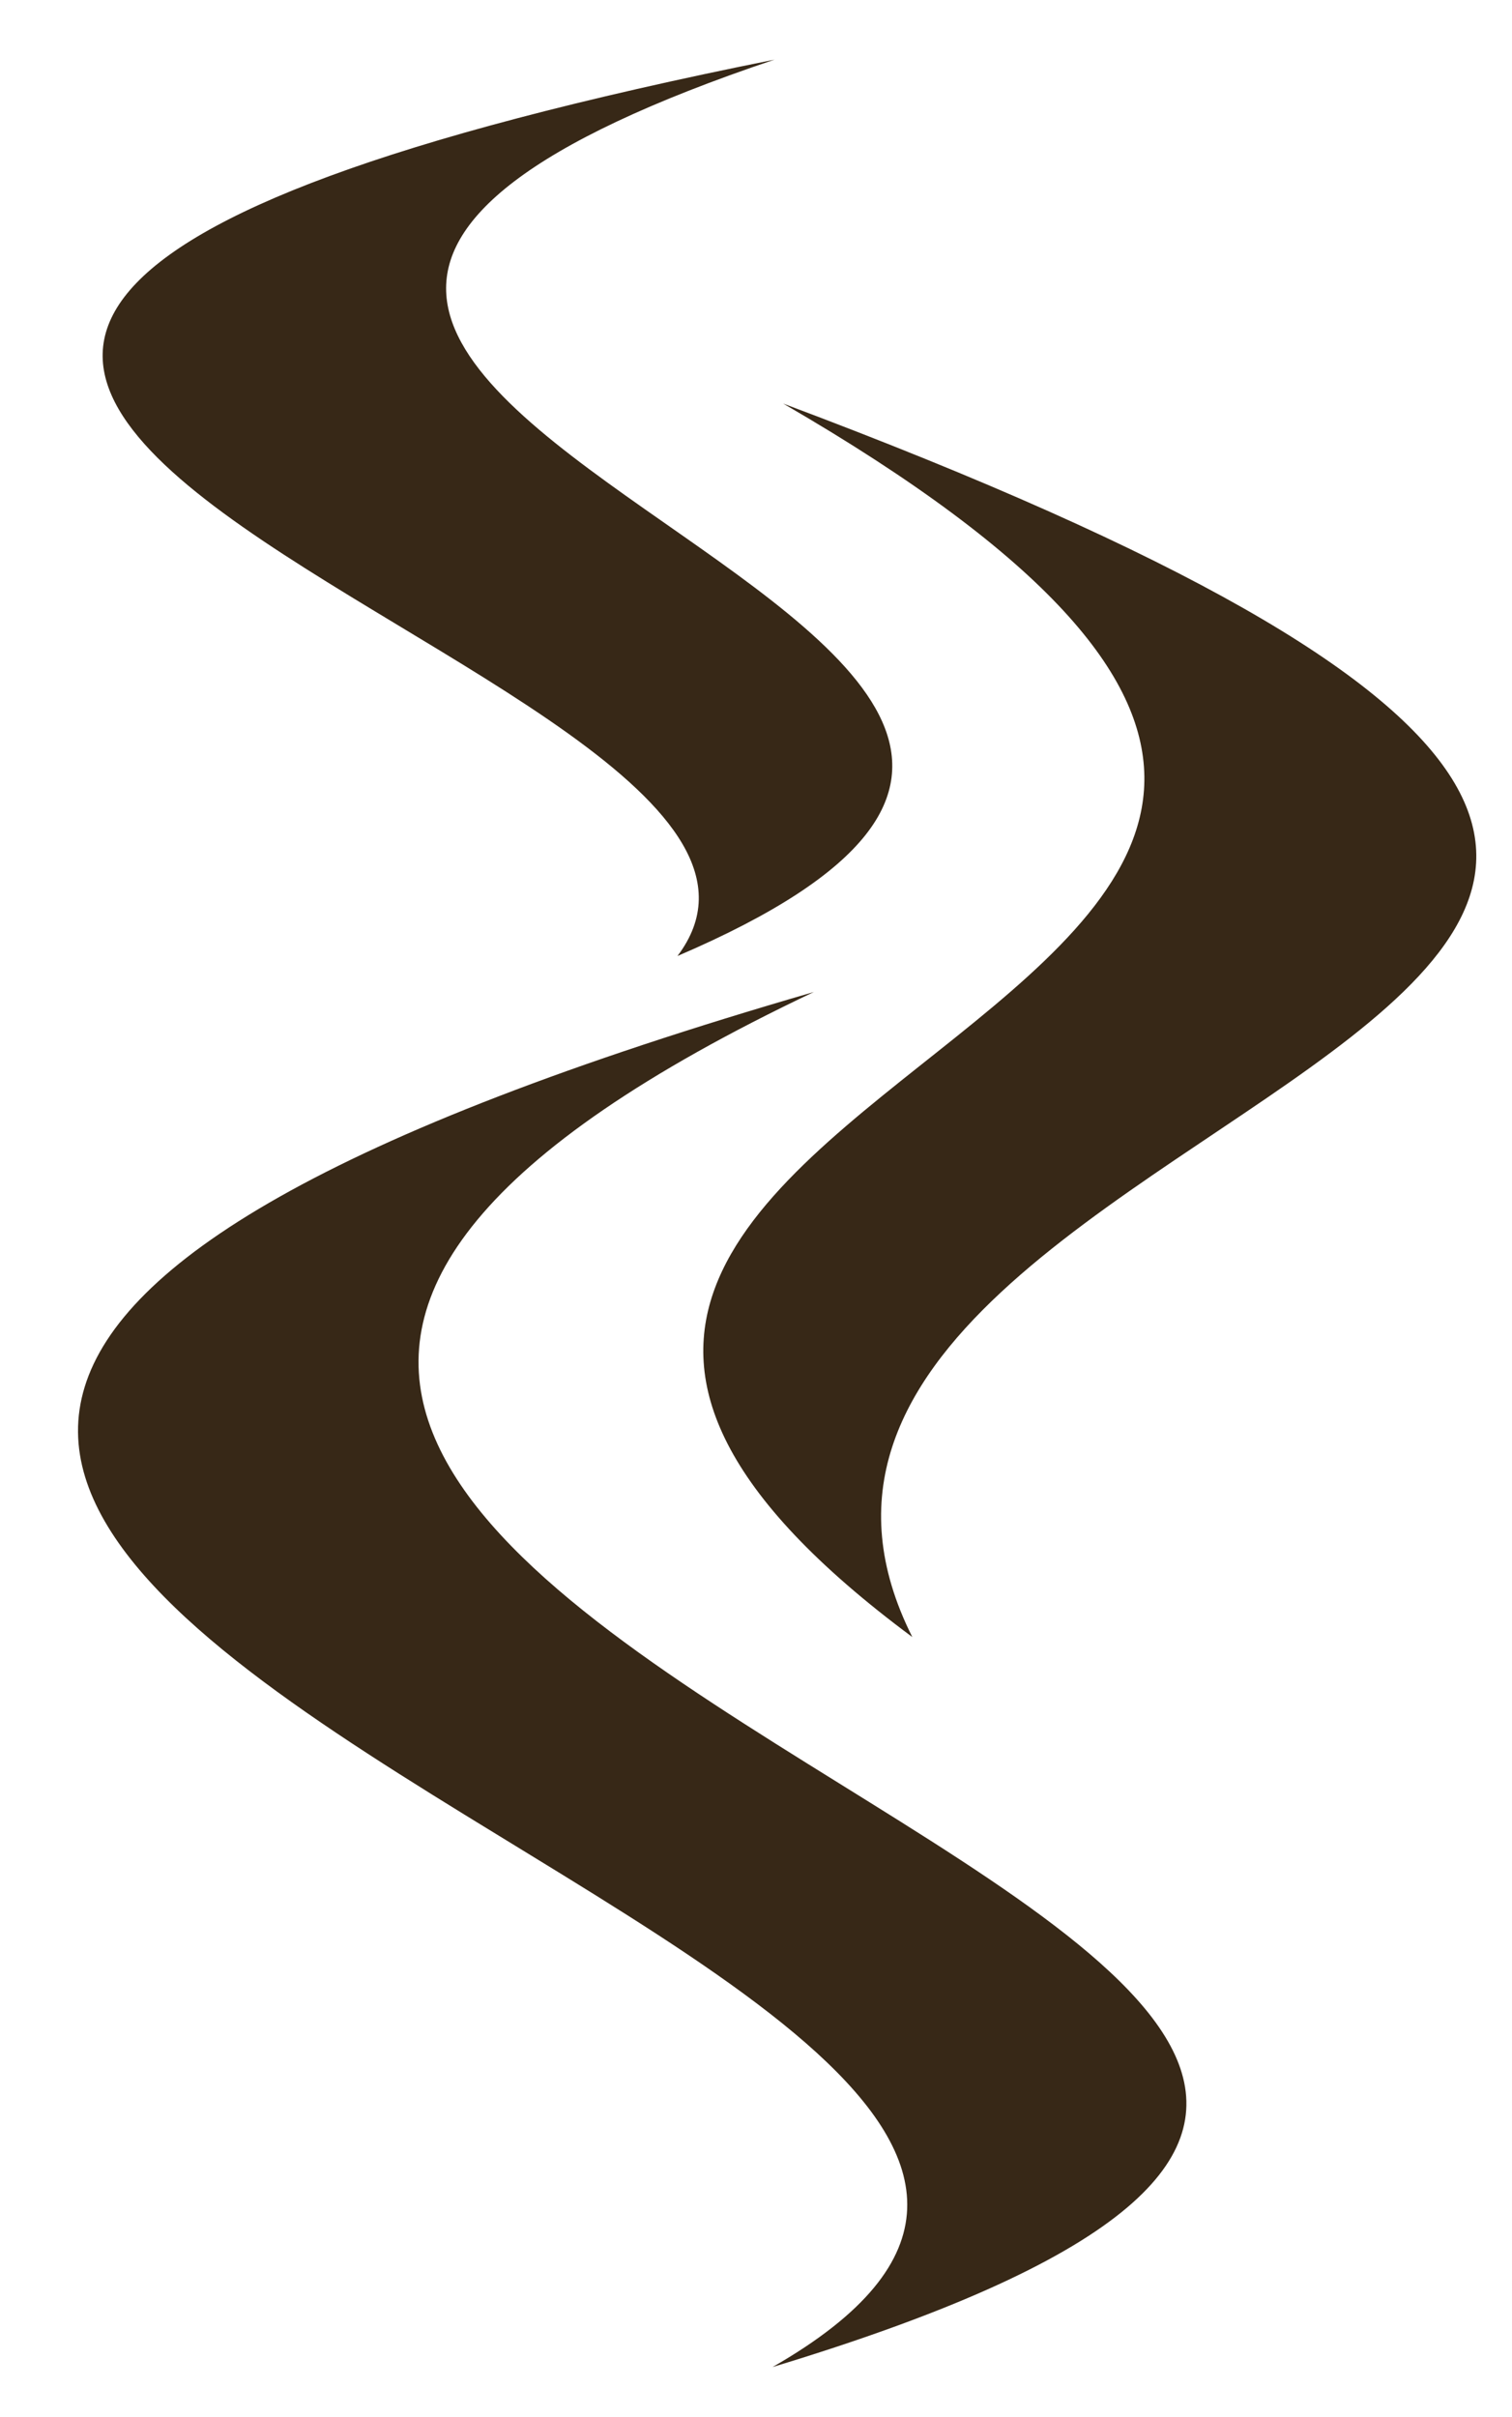 <?xml version="1.0" encoding="utf-8"?>
<!-- Generator: Adobe Illustrator 27.8.0, SVG Export Plug-In . SVG Version: 6.00 Build 0)  -->
<svg version="1.1" id="Laag_2" xmlns="http://www.w3.org/2000/svg" xmlns:xlink="http://www.w3.org/1999/xlink" x="0px" y="0px"
	 viewBox="0 0 114.67 183.18" style="enable-background:new 0 0 114.67 183.18;" xml:space="preserve">
<style type="text/css">
	.st0{fill-rule:evenodd;clip-rule:evenodd;fill:#372817;}
</style>
<g>
	<path class="st0" d="M58.59,179.41c56.33-32.22-145.55-61.17,3.13-104.22C-41.9,124.35,165,147.19,58.59,179.41z"/>
	<path class="st0" d="M59.4,30.59c80.91,46.86-49.06,49.86,9.79,93.49C47.72,81.36,182.58,76.73,59.4,30.59z"/>
	<path class="st0" d="M51.38,72.46c59.45-25.45-68.73-42.37,7.36-67.94C-60.14,28.34,68.6,49.69,51.38,72.46z"/>
</g>
</svg>
